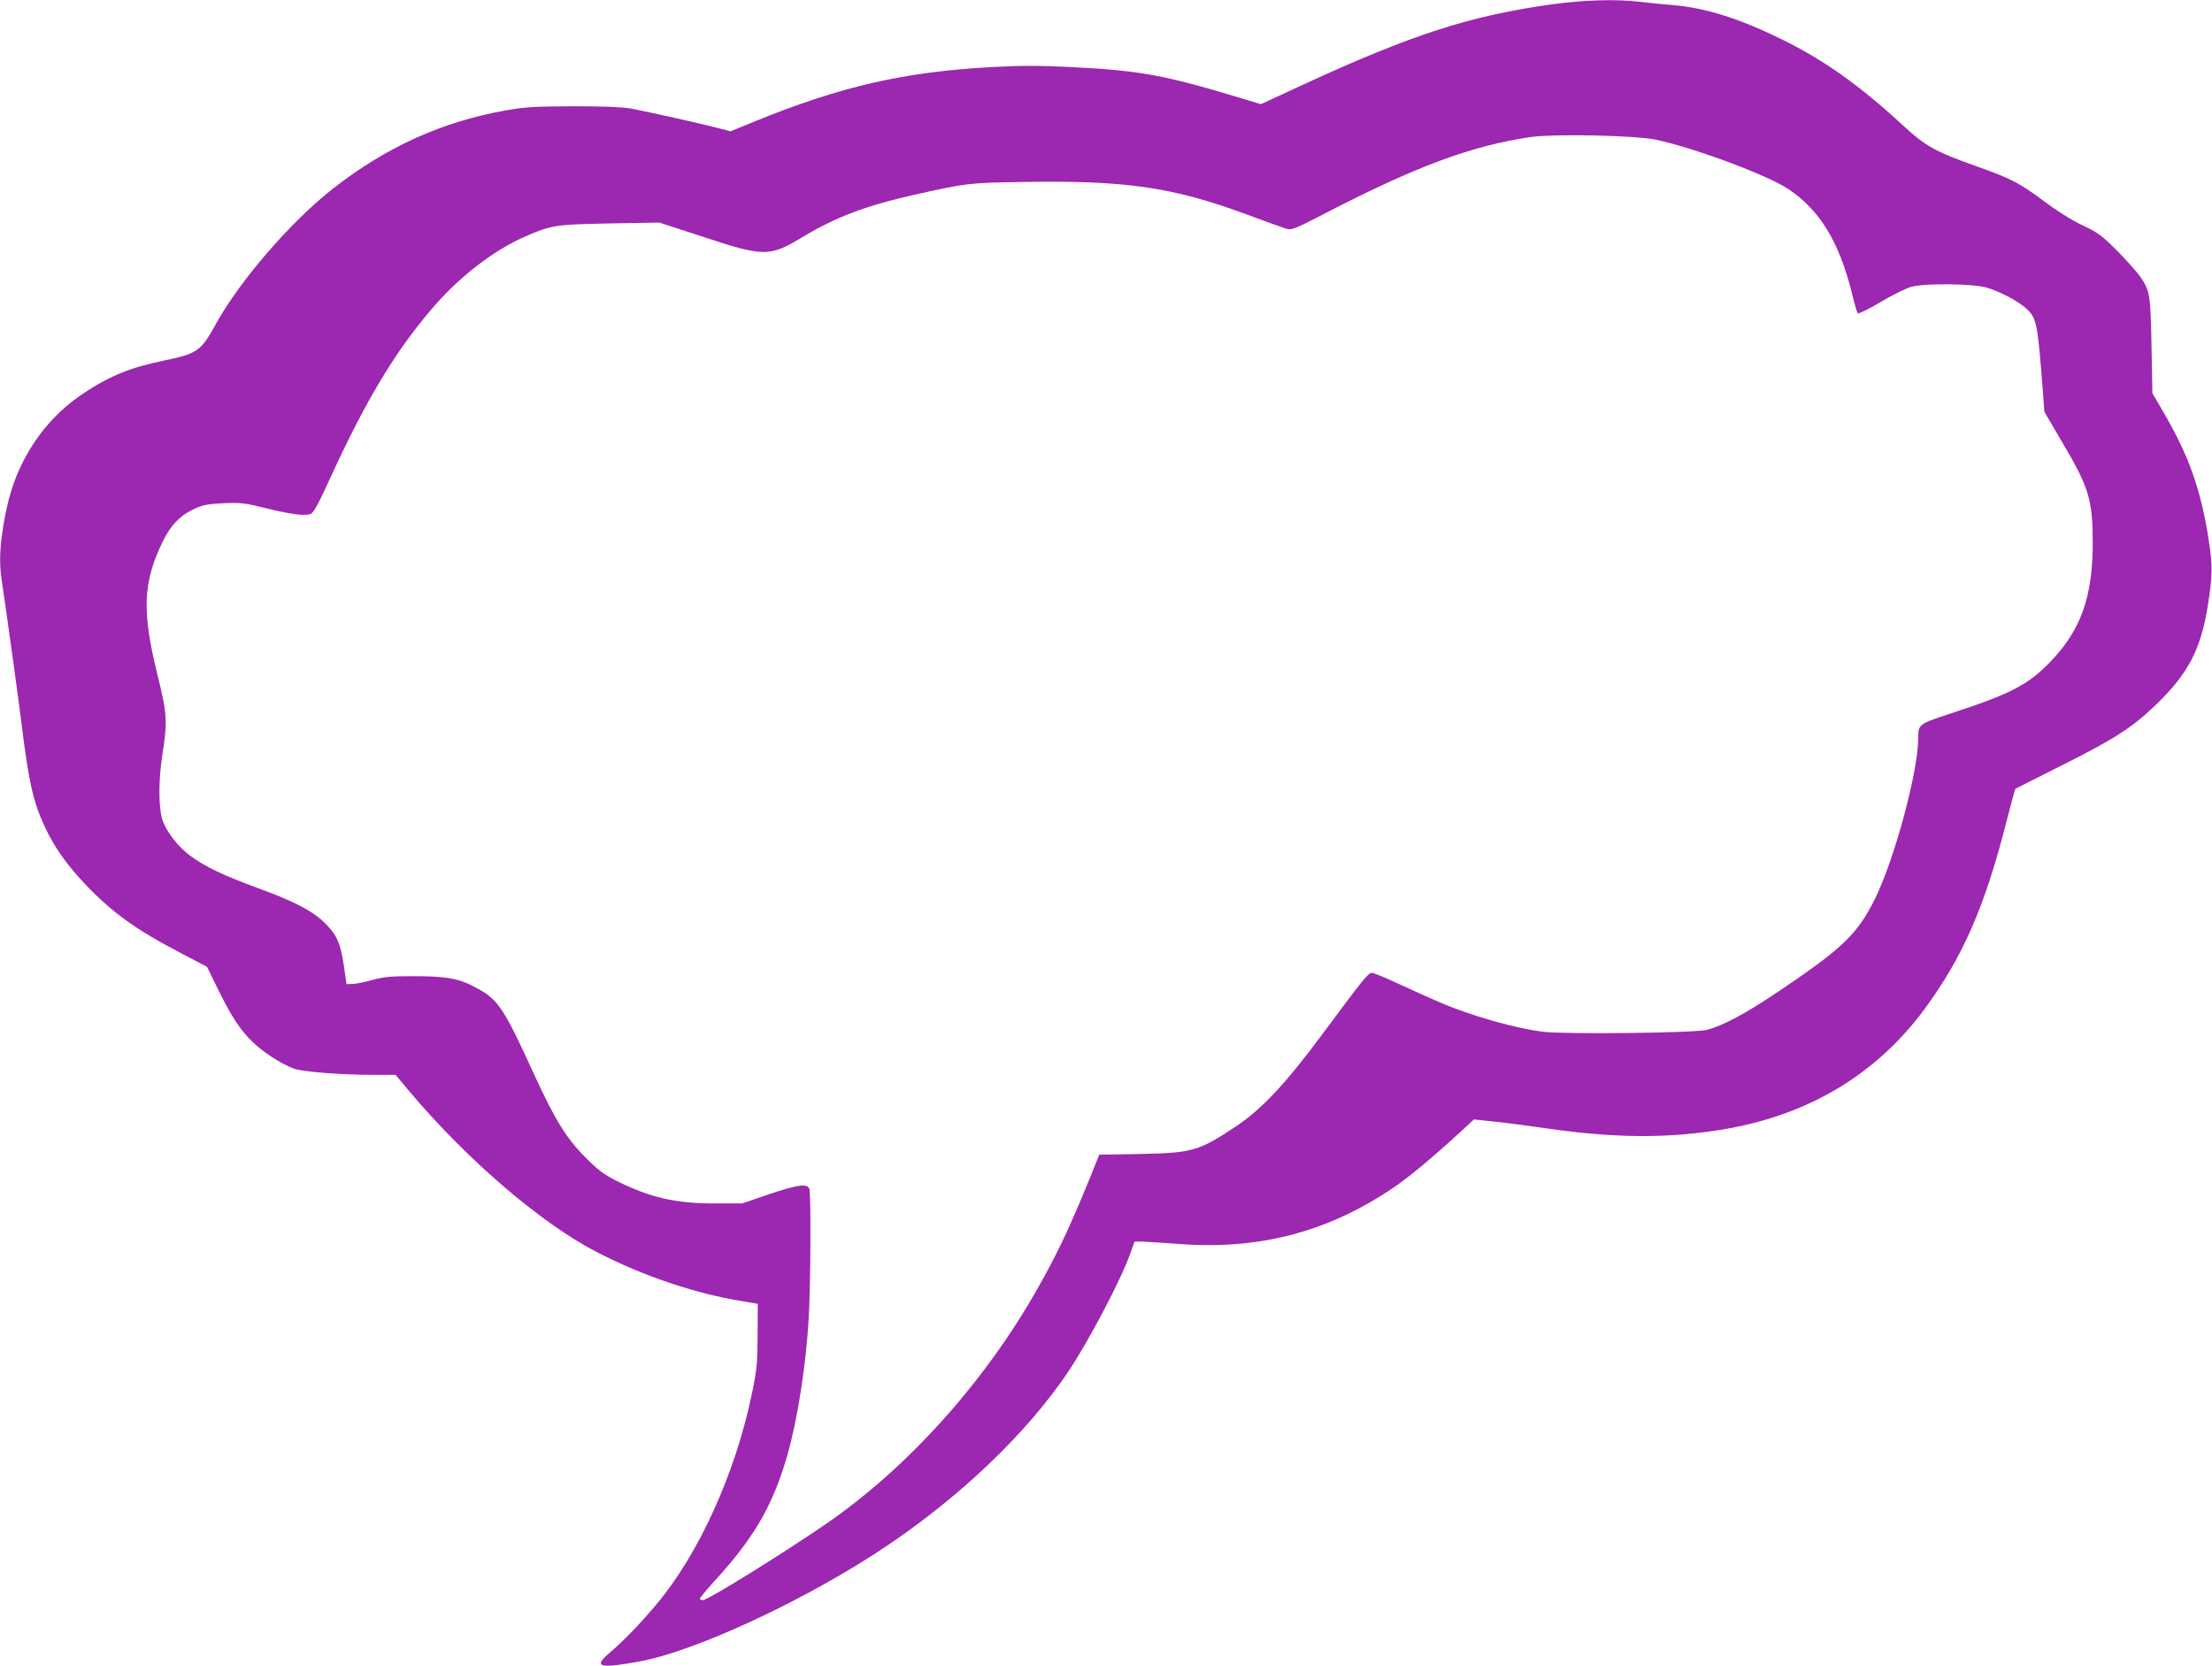 <?xml version="1.0" standalone="no"?>
<!DOCTYPE svg PUBLIC "-//W3C//DTD SVG 20010904//EN"
 "http://www.w3.org/TR/2001/REC-SVG-20010904/DTD/svg10.dtd">
<svg version="1.0" xmlns="http://www.w3.org/2000/svg"
 width="1280pt" height="964pt" viewBox="0 0 1280 964"
 preserveAspectRatio="xMidYMid meet">
<g transform="translate(0,964) scale(0.1,-0.1)"
fill="#9c27b0" stroke="none">
<path d="M8980 9615 c-478 -67 -811 -175 -1444 -467 l-240 -111 -75 23 c-481
146 -613 171 -1023 192 -184 9 -285 9 -458 0 -507 -28 -869 -110 -1369 -313
l-144 -59 -96 25 c-133 33 -391 90 -481 107 -51 9 -159 13 -335 13 -225 -1
-277 -4 -389 -24 -366 -65 -688 -210 -996 -450 -242 -188 -540 -532 -678 -781
-89 -162 -108 -176 -301 -216 -195 -40 -314 -88 -469 -191 -149 -99 -267 -233
-351 -399 -54 -108 -86 -213 -111 -362 -22 -137 -25 -220 -10 -320 33 -224 93
-657 115 -832 42 -341 67 -450 135 -596 53 -115 127 -219 232 -330 162 -169
293 -263 565 -405 l141 -74 63 -129 c80 -162 128 -235 200 -305 59 -58 162
-125 236 -154 49 -19 270 -37 465 -37 l127 0 77 -92 c334 -398 769 -771 1092
-936 267 -137 561 -236 827 -280 l100 -17 -1 -185 c-1 -166 -5 -200 -33 -335
-96 -463 -307 -927 -553 -1220 -93 -111 -194 -215 -273 -282 -94 -80 -57 -90
174 -48 330 60 972 360 1428 666 434 291 817 658 1053 1009 119 177 309 538
362 690 l23 65 45 0 c25 -1 122 -7 217 -14 452 -34 847 67 1218 314 102 67
221 166 410 338 l74 69 113 -12 c62 -6 204 -25 316 -41 369 -53 662 -57 961
-13 518 75 925 311 1215 701 220 298 347 586 470 1063 30 117 56 214 58 215 2
1 121 62 265 134 308 154 410 220 546 350 189 182 262 321 303 577 27 170 28
228 5 379 -45 291 -114 486 -262 740 l-64 110 -5 275 c-6 300 -9 317 -68 403
-18 25 -77 91 -131 146 -88 88 -109 104 -202 148 -63 30 -150 85 -219 137
-145 108 -187 130 -385 201 -248 88 -302 118 -435 241 -251 232 -459 379 -705
499 -246 120 -434 179 -628 196 -62 5 -148 14 -193 19 -130 16 -324 10 -504
-15z m600 -783 c217 -45 647 -205 767 -285 183 -122 296 -306 370 -606 14 -58
29 -110 33 -114 4 -5 65 25 134 66 70 42 150 81 179 88 82 21 357 17 432 -5
80 -24 185 -79 233 -124 57 -53 63 -84 92 -461 l10 -134 89 -152 c170 -286
190 -350 191 -606 0 -311 -68 -504 -243 -686 -130 -136 -230 -188 -586 -304
-179 -59 -181 -61 -181 -141 0 -193 -138 -703 -251 -931 -101 -203 -188 -286
-554 -532 -192 -130 -329 -203 -420 -225 -70 -18 -817 -26 -944 -11 -116 14
-287 57 -444 111 -110 38 -164 61 -432 184 -55 25 -108 46 -117 46 -21 0 -50
-37 -290 -360 -211 -284 -346 -428 -497 -529 -214 -142 -251 -153 -553 -159
l-237 -4 -51 -127 c-124 -304 -192 -447 -308 -651 -306 -541 -754 -1038 -1227
-1362 -257 -176 -680 -438 -708 -438 -10 0 -17 4 -17 9 0 5 37 49 81 98 231
251 340 438 424 728 60 209 109 523 125 800 11 188 13 707 4 743 -10 35 -65
28 -237 -30 l-152 -52 -160 0 c-225 -1 -378 35 -570 132 -73 37 -107 63 -180
137 -109 109 -175 217 -300 490 -167 365 -202 418 -315 481 -110 62 -177 75
-383 75 -125 0 -166 -4 -232 -22 -44 -12 -96 -23 -115 -23 l-35 -1 -16 112
c-19 127 -42 178 -115 247 -67 65 -175 121 -369 192 -213 78 -318 128 -406
193 -69 51 -139 142 -160 209 -22 71 -22 228 0 371 31 198 29 236 -29 471 -90
366 -83 530 32 767 47 96 102 152 186 190 47 21 77 27 167 31 100 4 123 1 240
-28 142 -35 220 -46 258 -36 20 5 40 40 122 218 211 461 388 750 612 1003 147
165 338 310 507 384 157 69 179 72 496 78 l285 5 249 -81 c352 -117 390 -117
568 -10 203 123 375 188 668 254 299 66 304 67 625 72 587 10 863 -30 1289
-188 105 -39 207 -76 227 -82 34 -10 44 -6 240 95 514 265 827 382 1169 434
135 21 607 11 730 -14z"/>
</g>
</svg>
